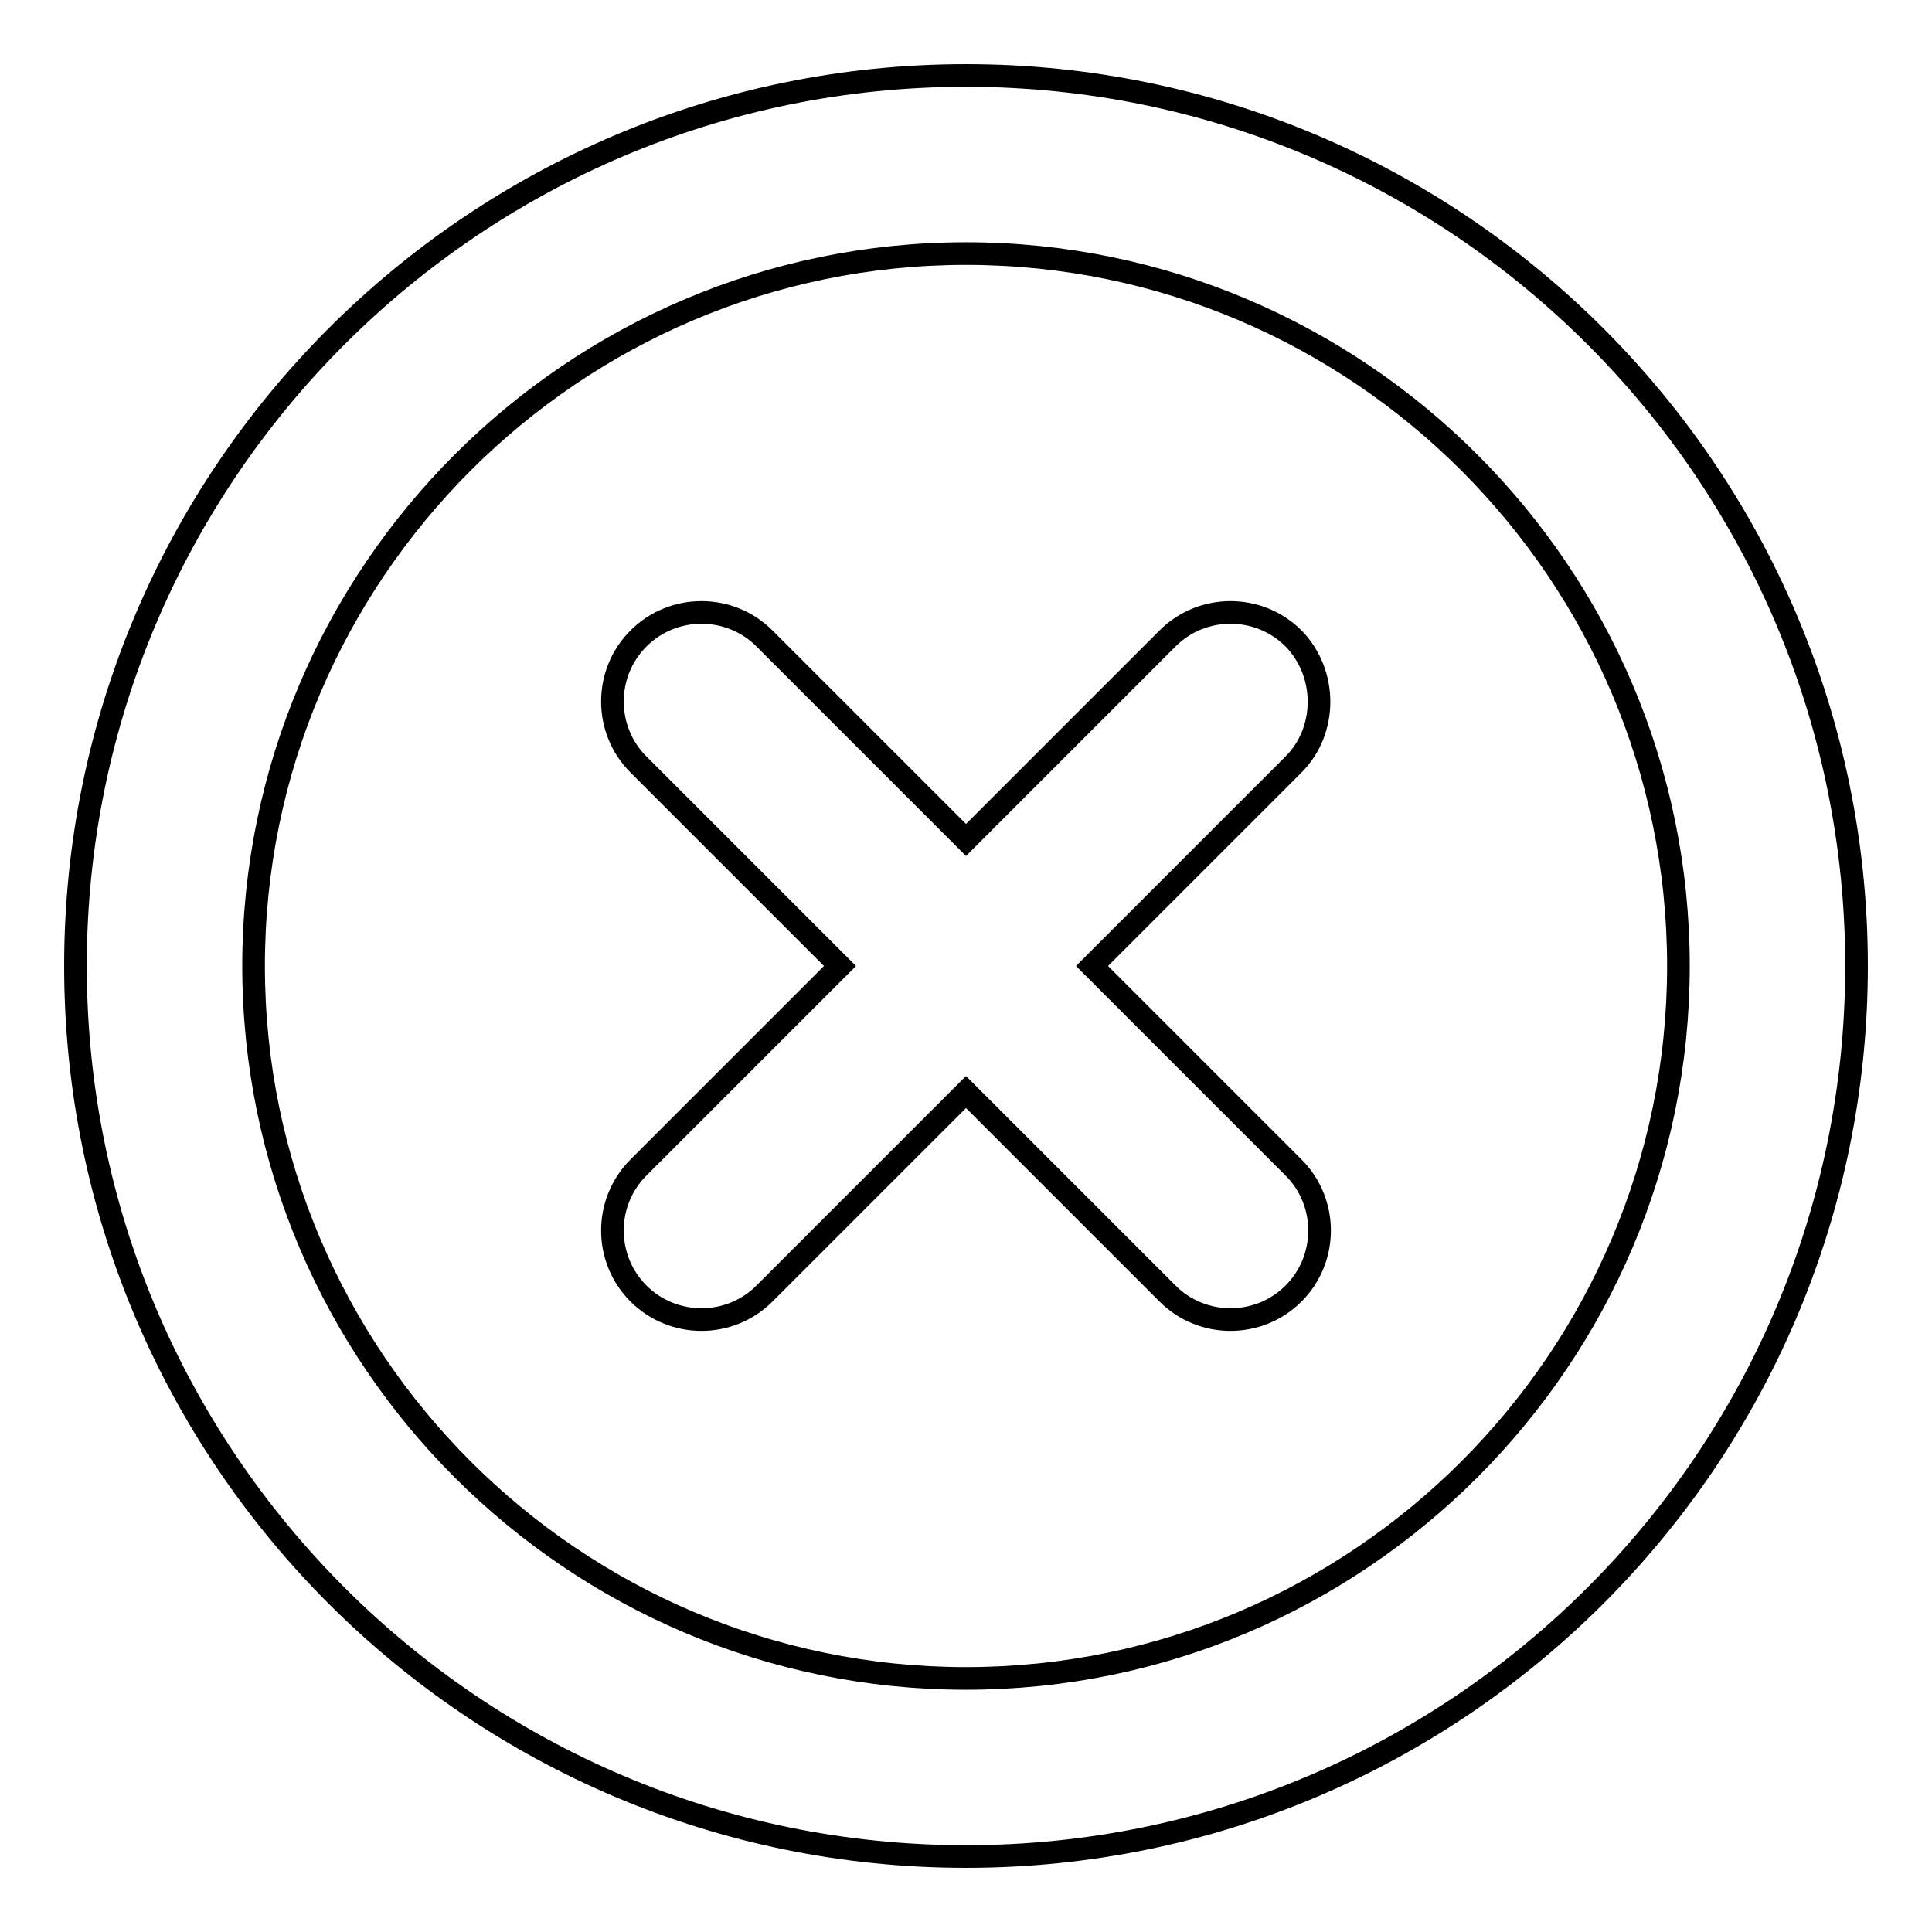 <?xml version="1.0" encoding="utf-8"?>
<!-- Svg Vector Icons : http://www.onlinewebfonts.com/icon -->
<!DOCTYPE svg PUBLIC "-//W3C//DTD SVG 1.1//EN" "http://www.w3.org/Graphics/SVG/1.1/DTD/svg11.dtd">
<svg version="1.1" xmlns="http://www.w3.org/2000/svg" xmlns:xlink="http://www.w3.org/1999/xlink" x="0px" y="0px" viewBox="0 0 256 256" enable-background="new 0 0 256 256" xml:space="preserve">
<g> <path stroke-width="3" fill-opacity="0" stroke="#000000"  d="M128,10C62.9,10,10,62.9,10,128c0,65.1,52.9,118,118,118c65.1,0,118-52.9,118-118C246,62.9,193.1,10,128,10 z M128,222.4c-52,0-94.4-42.4-94.4-94.4c0-52,42.4-94.4,94.4-94.4c52,0,94.4,42.4,94.4,94.4C222.4,180,180,222.4,128,222.4z"/> <path stroke-width="3" fill-opacity="0" stroke="#000000"  d="M171.4,84.6c-4.6-4.6-12.1-4.6-16.7,0L128,111.3l-26.7-26.7c-4.6-4.6-12.1-4.6-16.7,0 c-4.6,4.6-4.6,12.1,0,16.7l26.7,26.7l-26.7,26.7c-4.6,4.6-4.6,12.1,0,16.7c4.6,4.6,12.1,4.6,16.7,0l26.7-26.7l26.7,26.7 c4.6,4.6,12.1,4.6,16.7,0c4.6-4.6,4.6-12.1,0-16.7L144.7,128l26.7-26.7C175.9,96.8,175.9,89.2,171.4,84.6L171.4,84.6z"/></g>
</svg>
